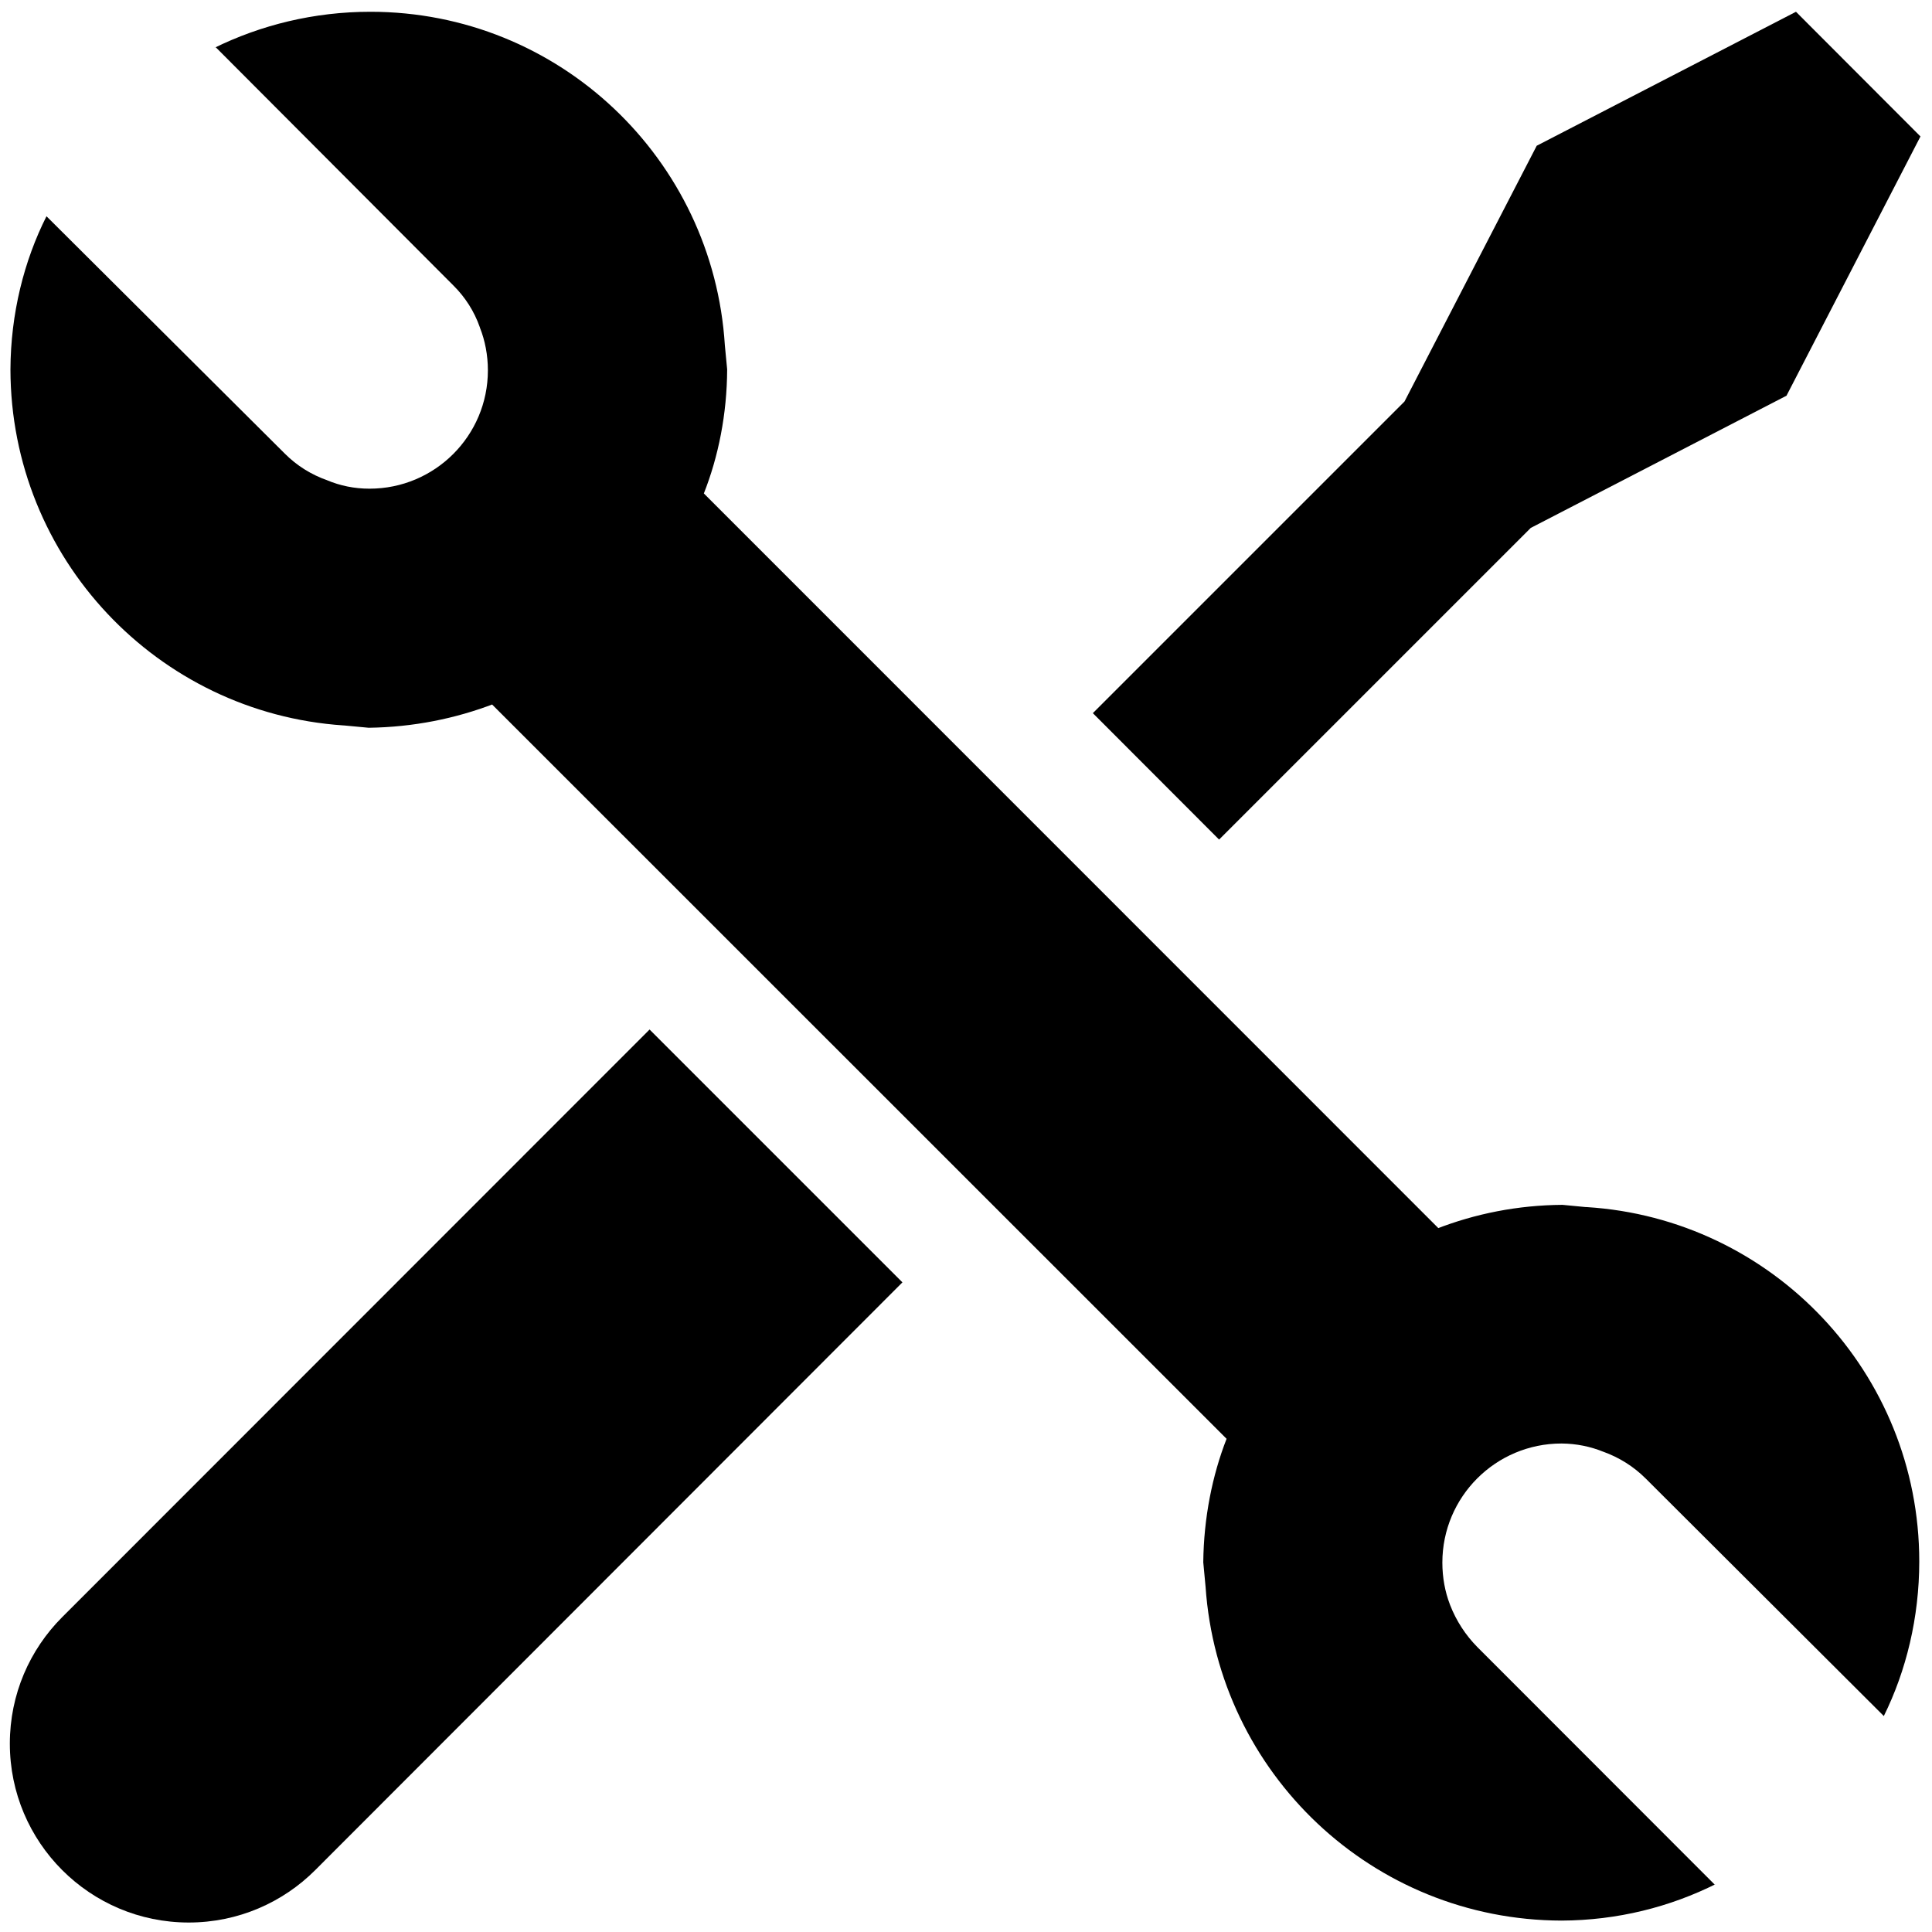 <!-- Generated by IcoMoon.io -->
<svg version="1.1" xmlns="http://www.w3.org/2000/svg" width="32" height="32" viewBox="0 0 32 32">
<title>new_powertools_machinery</title>
<path d="M1.028 26.787c-0.535 0.536-0.865 1.276-0.865 2.093 0 1.636 1.326 2.963 2.963 2.963 0.819 0 1.561-0.333 2.097-0.87l9.724-9.733-4.188-4.188zM1.028 26.787"></path>
<path d="M25.354 8.744l4.236-2.19 2.219-4.294-2.062-2.065-4.294 2.219-2.19 4.236-5.162 5.162 2.091 2.094zM25.354 8.744"></path>
<path d="M26.276 19.994l-0.396-0.038c-0.74 0.005-1.446 0.146-2.096 0.4l0.040-0.014-12.166-12.169c0.241-0.61 0.383-1.316 0.386-2.054v-0.002l-0.038-0.396c-0.192-3.091-2.747-5.526-5.87-5.526-0.932 0-1.813 0.217-2.596 0.603l0.034-0.015 3.936 3.946c0.194 0.192 0.345 0.427 0.437 0.69l0.004 0.013c0.082 0.208 0.13 0.45 0.13 0.702 0 1.083-0.878 1.96-1.96 1.96-0.001 0-0.002 0-0.003 0h0c-0 0-0.001 0-0.001 0-0.247 0-0.483-0.049-0.698-0.139l0.012 0.004c-0.279-0.097-0.517-0.249-0.712-0.444l-3.949-3.933c-0.373 0.74-0.593 1.613-0.597 2.537v0.001c0.005 3.128 2.436 5.686 5.511 5.895l0.018 0.001 0.405 0.038c0.737-0.010 1.437-0.151 2.084-0.4l-0.041 0.014 12.166 12.163c-0.237 0.607-0.378 1.309-0.386 2.043l-0 0.003 0.038 0.405c0.212 3.093 2.769 5.522 5.896 5.529h0.001c0.924-0.004 1.795-0.224 2.568-0.612l-0.033 0.015-3.933-3.936c-0.193-0.196-0.346-0.431-0.448-0.692l-0.005-0.014c-0.079-0.205-0.124-0.442-0.124-0.69 0-1.090 0.883-1.973 1.973-1.973 0.001 0 0.002 0 0.003 0h-0c0.247 0.002 0.481 0.051 0.696 0.139l-0.012-0.005c0.276 0.099 0.512 0.251 0.706 0.444l-0-0 3.946 3.936c0.37-0.748 0.587-1.63 0.587-2.561 0-3.123-2.434-5.677-5.509-5.869l-0.017-0.001zM26.276 19.994"></path>
</svg>
